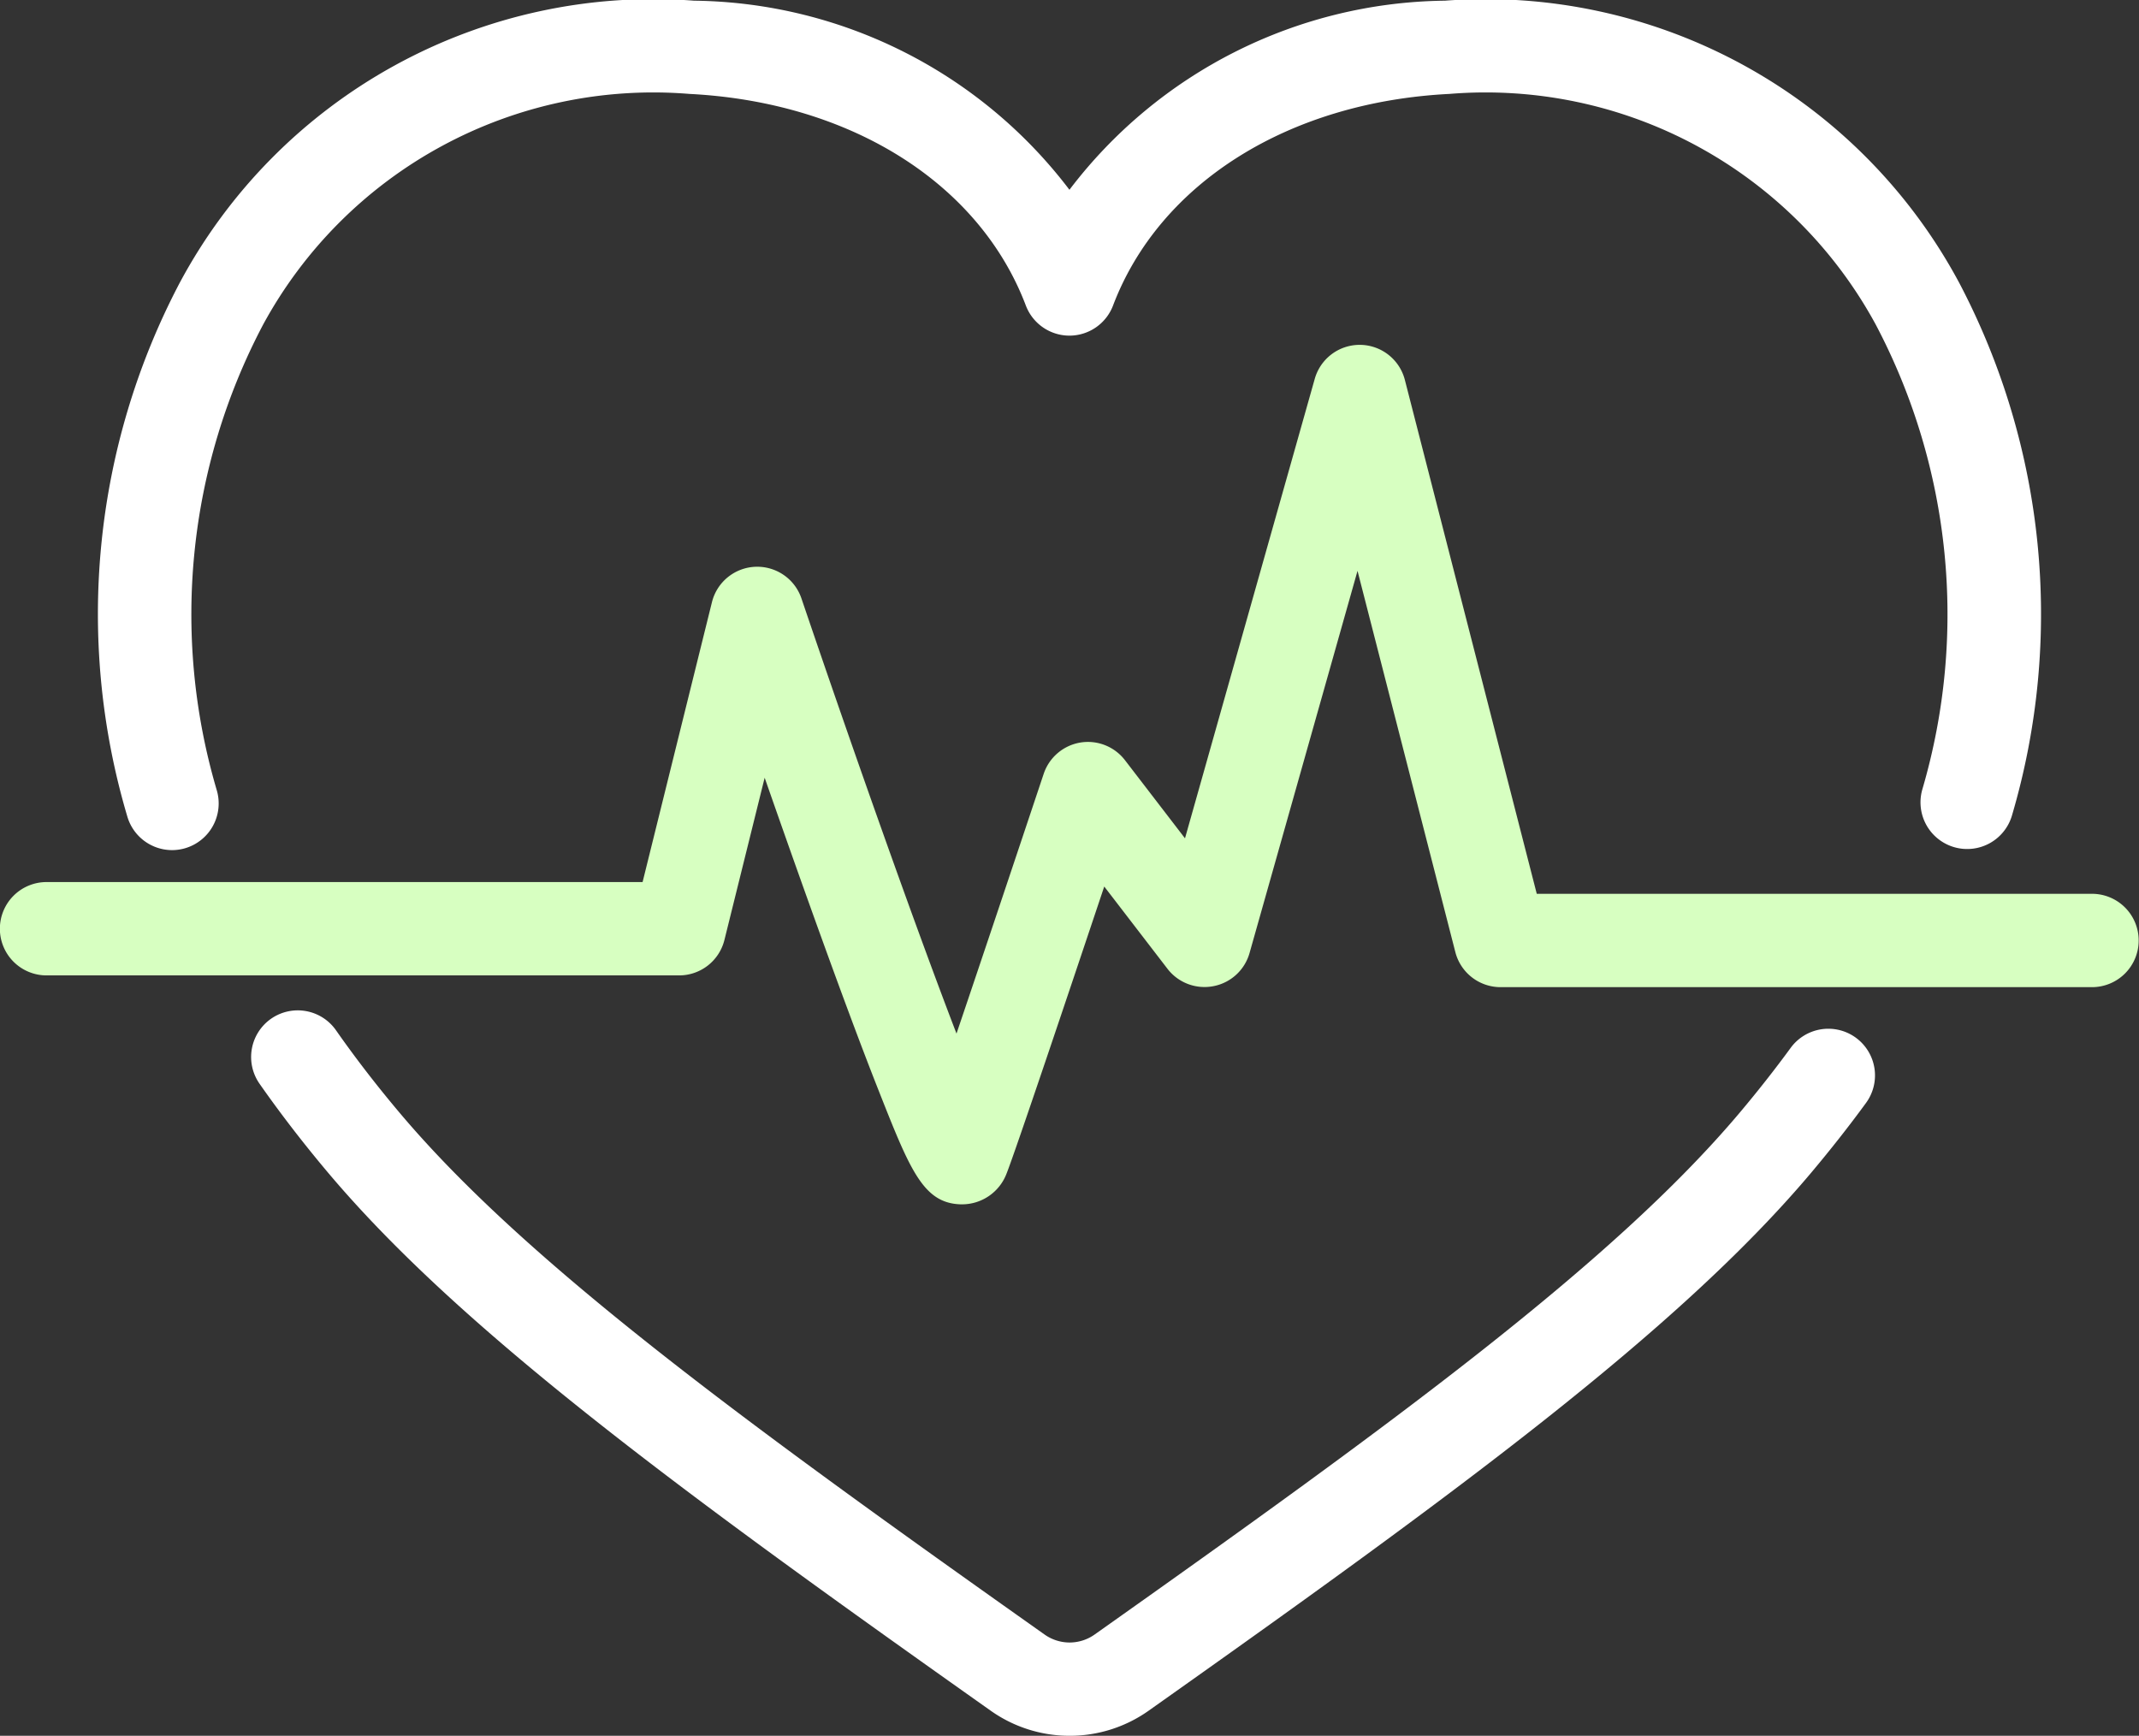 <svg id="グループ_330" data-name="グループ 330" xmlns="http://www.w3.org/2000/svg" width="53.163" height="43.142" viewBox="0 0 53.163 43.142">
  <rect x="0" y="0" width="53.163" height="43.142" fill="#333333" stroke="none"/>
  <path id="パス_58" data-name="パス 58" d="M1805.066-4142.5a1.16,1.16,0,0,1-1.112-.833,17.687,17.687,0,0,1,1.3-13.264,13.348,13.348,0,0,1,12.785-7.015,11.883,11.883,0,0,1,9.33,4.7,11.884,11.884,0,0,1,9.331-4.7,13.355,13.355,0,0,1,12.785,7.015,17.69,17.69,0,0,1,1.31,13.235,1.16,1.16,0,0,1-1.439.788,1.16,1.16,0,0,1-.788-1.439,15.438,15.438,0,0,0-1.158-11.547,11.033,11.033,0,0,0-10.594-5.735c-4,.2-7.208,2.217-8.363,5.259a1.16,1.16,0,0,1-1.084.749,1.16,1.16,0,0,1-1.084-.749c-1.155-3.042-4.359-5.057-8.363-5.259a11.036,11.036,0,0,0-10.594,5.735,15.437,15.437,0,0,0-1.151,11.573,1.16,1.16,0,0,1-.786,1.44A1.156,1.156,0,0,1,1805.066-4142.5Z" transform="translate(-1800.789 4163.629)" fill="#fff"/>
  <path id="パス_59" data-name="パス 59" d="M1843.7-4012.883a3.39,3.39,0,0,1-1.958-.621c-7.544-5.337-13.141-9.421-16.469-13.37-.616-.731-1.19-1.476-1.707-2.215a1.16,1.16,0,0,1,.285-1.615,1.16,1.16,0,0,1,1.615.286c.477.682,1.009,1.372,1.58,2.049,3.15,3.738,8.632,7.734,16.034,12.971a1.074,1.074,0,0,0,1.238,0c7.4-5.237,12.884-9.232,16.034-12.97.45-.534.876-1.076,1.268-1.612a1.16,1.16,0,0,1,1.621-.253,1.16,1.16,0,0,1,.252,1.621c-.423.579-.883,1.164-1.367,1.739-3.328,3.949-8.925,8.032-16.468,13.37A3.39,3.39,0,0,1,1843.7-4012.883Z" transform="translate(-1817.115 4056.025)" fill="#fff"/>
  <path id="パス_60" data-name="パス 60" d="M1814.3-4096.972h-.032c-.94-.024-1.266-.853-2.056-2.853-.448-1.134-1.033-2.71-1.74-4.685-.377-1.053-.749-2.109-1.083-3.065l-1,4.032a1.16,1.16,0,0,1-1.126.881h-15.722a1.16,1.16,0,0,1-1.16-1.16,1.16,1.16,0,0,1,1.16-1.16h14.814l1.724-6.957a1.16,1.16,0,0,1,1.077-.879,1.16,1.16,0,0,1,1.147.786c1.348,3.97,2.862,8.236,3.854,10.816.649-1.916,1.514-4.5,2.167-6.456a1.162,1.162,0,0,1,.908-.777,1.161,1.161,0,0,1,1.112.438l1.492,1.942,3.225-11.42a1.16,1.16,0,0,1,1.116-.845h.014a1.161,1.161,0,0,1,1.11.872l3.278,12.772h13.8a1.16,1.16,0,0,1,1.16,1.16,1.16,1.16,0,0,1-1.16,1.16h-14.7a1.16,1.16,0,0,1-1.124-.872l-2.431-9.475-2.684,9.5a1.159,1.159,0,0,1-.9.823,1.161,1.161,0,0,1-1.139-.432l-1.572-2.045c-.862,2.575-2.219,6.613-2.43,7.14A1.185,1.185,0,0,1,1814.3-4096.972Z" transform="translate(-1790.384 4126.905)" fill="#d7ffc1"/>
</svg>
